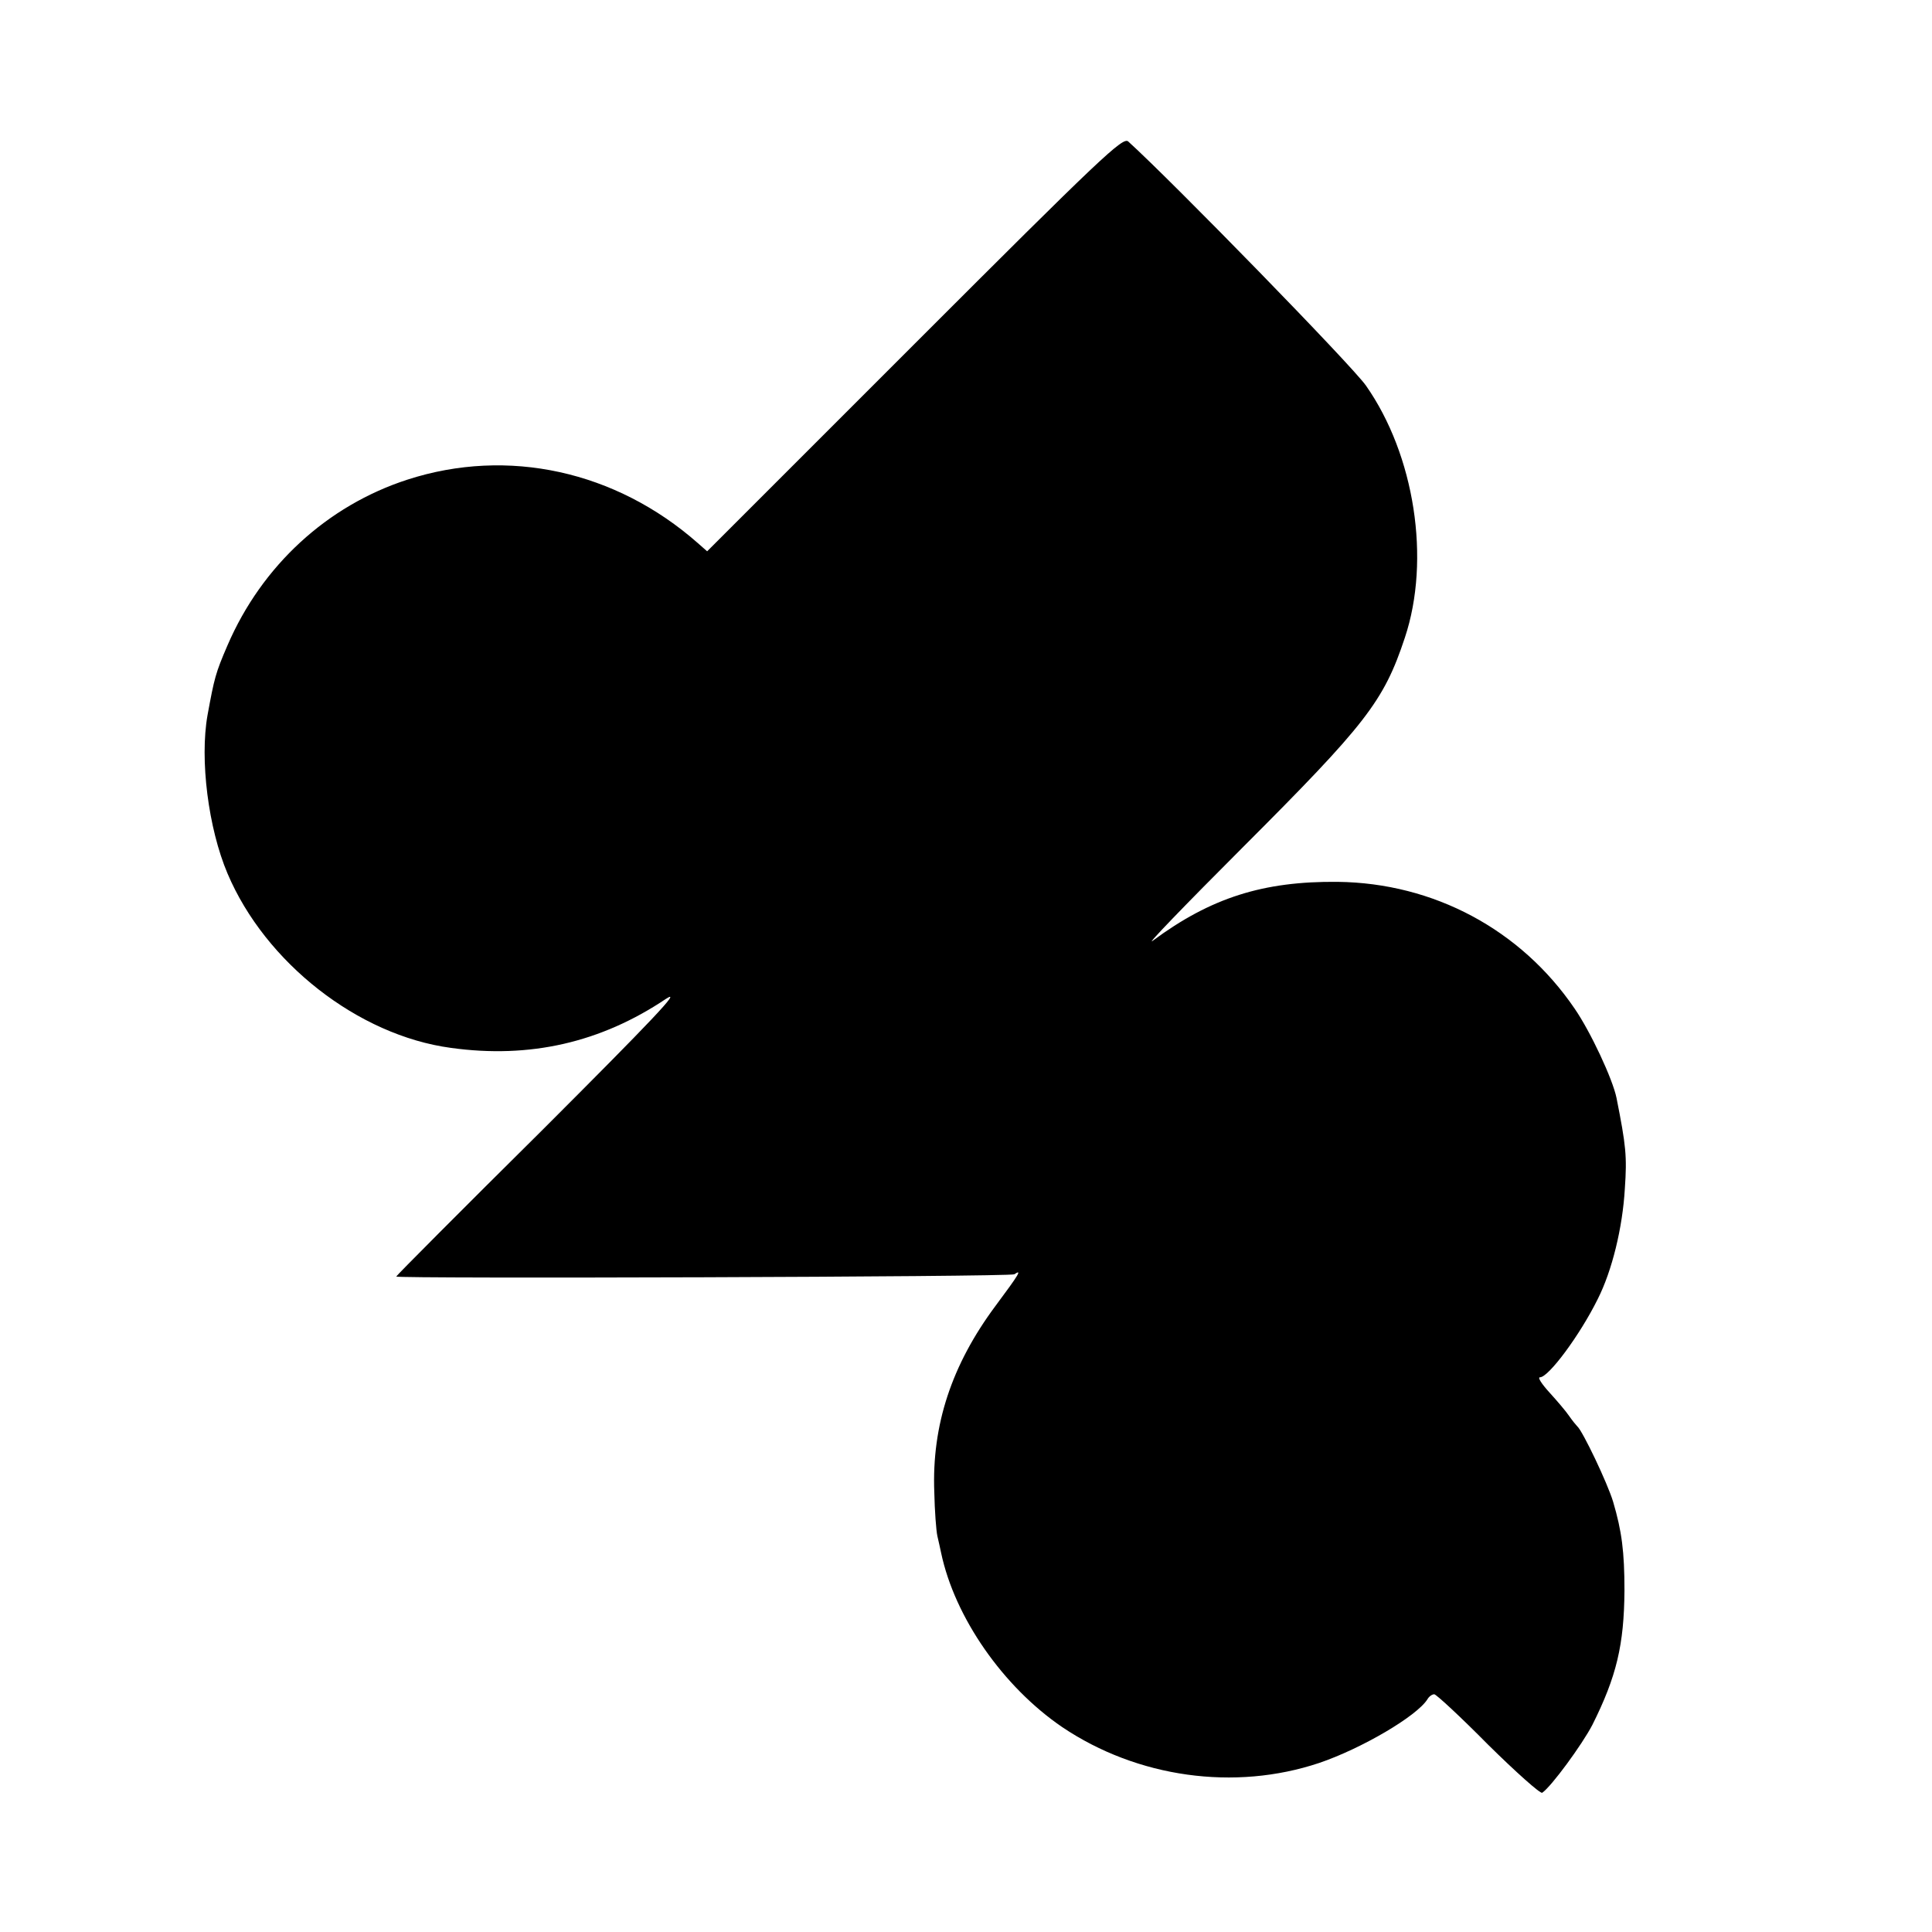 <?xml version="1.0" standalone="no"?>
<!DOCTYPE svg PUBLIC "-//W3C//DTD SVG 20010904//EN"
 "http://www.w3.org/TR/2001/REC-SVG-20010904/DTD/svg10.dtd">
<svg version="1.0" xmlns="http://www.w3.org/2000/svg"
 width="512pt" height="512pt" viewBox="0 0 512 512"
 preserveAspectRatio="xMidYMid meet">
<g transform="translate(0,512) scale(0.1,-0.1)"
fill="#000000" stroke="none">
<path d="M2424 4209 l-550 -550 -25 22 c-217 191 -503 254 -769 168 -213 -69
-386 -228 -477 -439 -32 -74 -35 -87 -53 -185 -21 -118 2 -300 53 -420 100
-236 346 -429 592 -462 209 -29 397 14 570 130 45 29 -39 -59 -327 -347 -214
-212 -388 -387 -388 -389 0 -6 1627 -1 1638 6 21 14 14 2 -50 -84 -116 -156
-169 -316 -162 -494 1 -49 5 -101 8 -115 3 -14 8 -34 10 -45 36 -171 164 -355
321 -462 199 -134 457 -170 681 -95 112 38 259 124 287 169 4 7 12 13 18 13 5
0 70 -60 143 -134 74 -73 138 -130 143 -127 24 16 106 128 133 180 64 128 84
212 85 356 0 103 -7 157 -30 235 -15 50 -81 188 -95 200 -3 3 -13 15 -22 28
-8 12 -32 40 -52 62 -20 22 -32 40 -25 40 23 0 106 112 153 207 38 75 66 189
72 293 6 86 3 114 -22 240 -10 50 -69 176 -111 237 -143 210 -374 333 -628
336 -197 2 -336 -42 -490 -156 -22 -17 85 94 237 246 328 328 375 388 431 557
69 207 26 484 -103 668 -36 52 -512 540 -630 647 -14 13 -71 -41 -566 -536z"/>
</g>
</svg>

